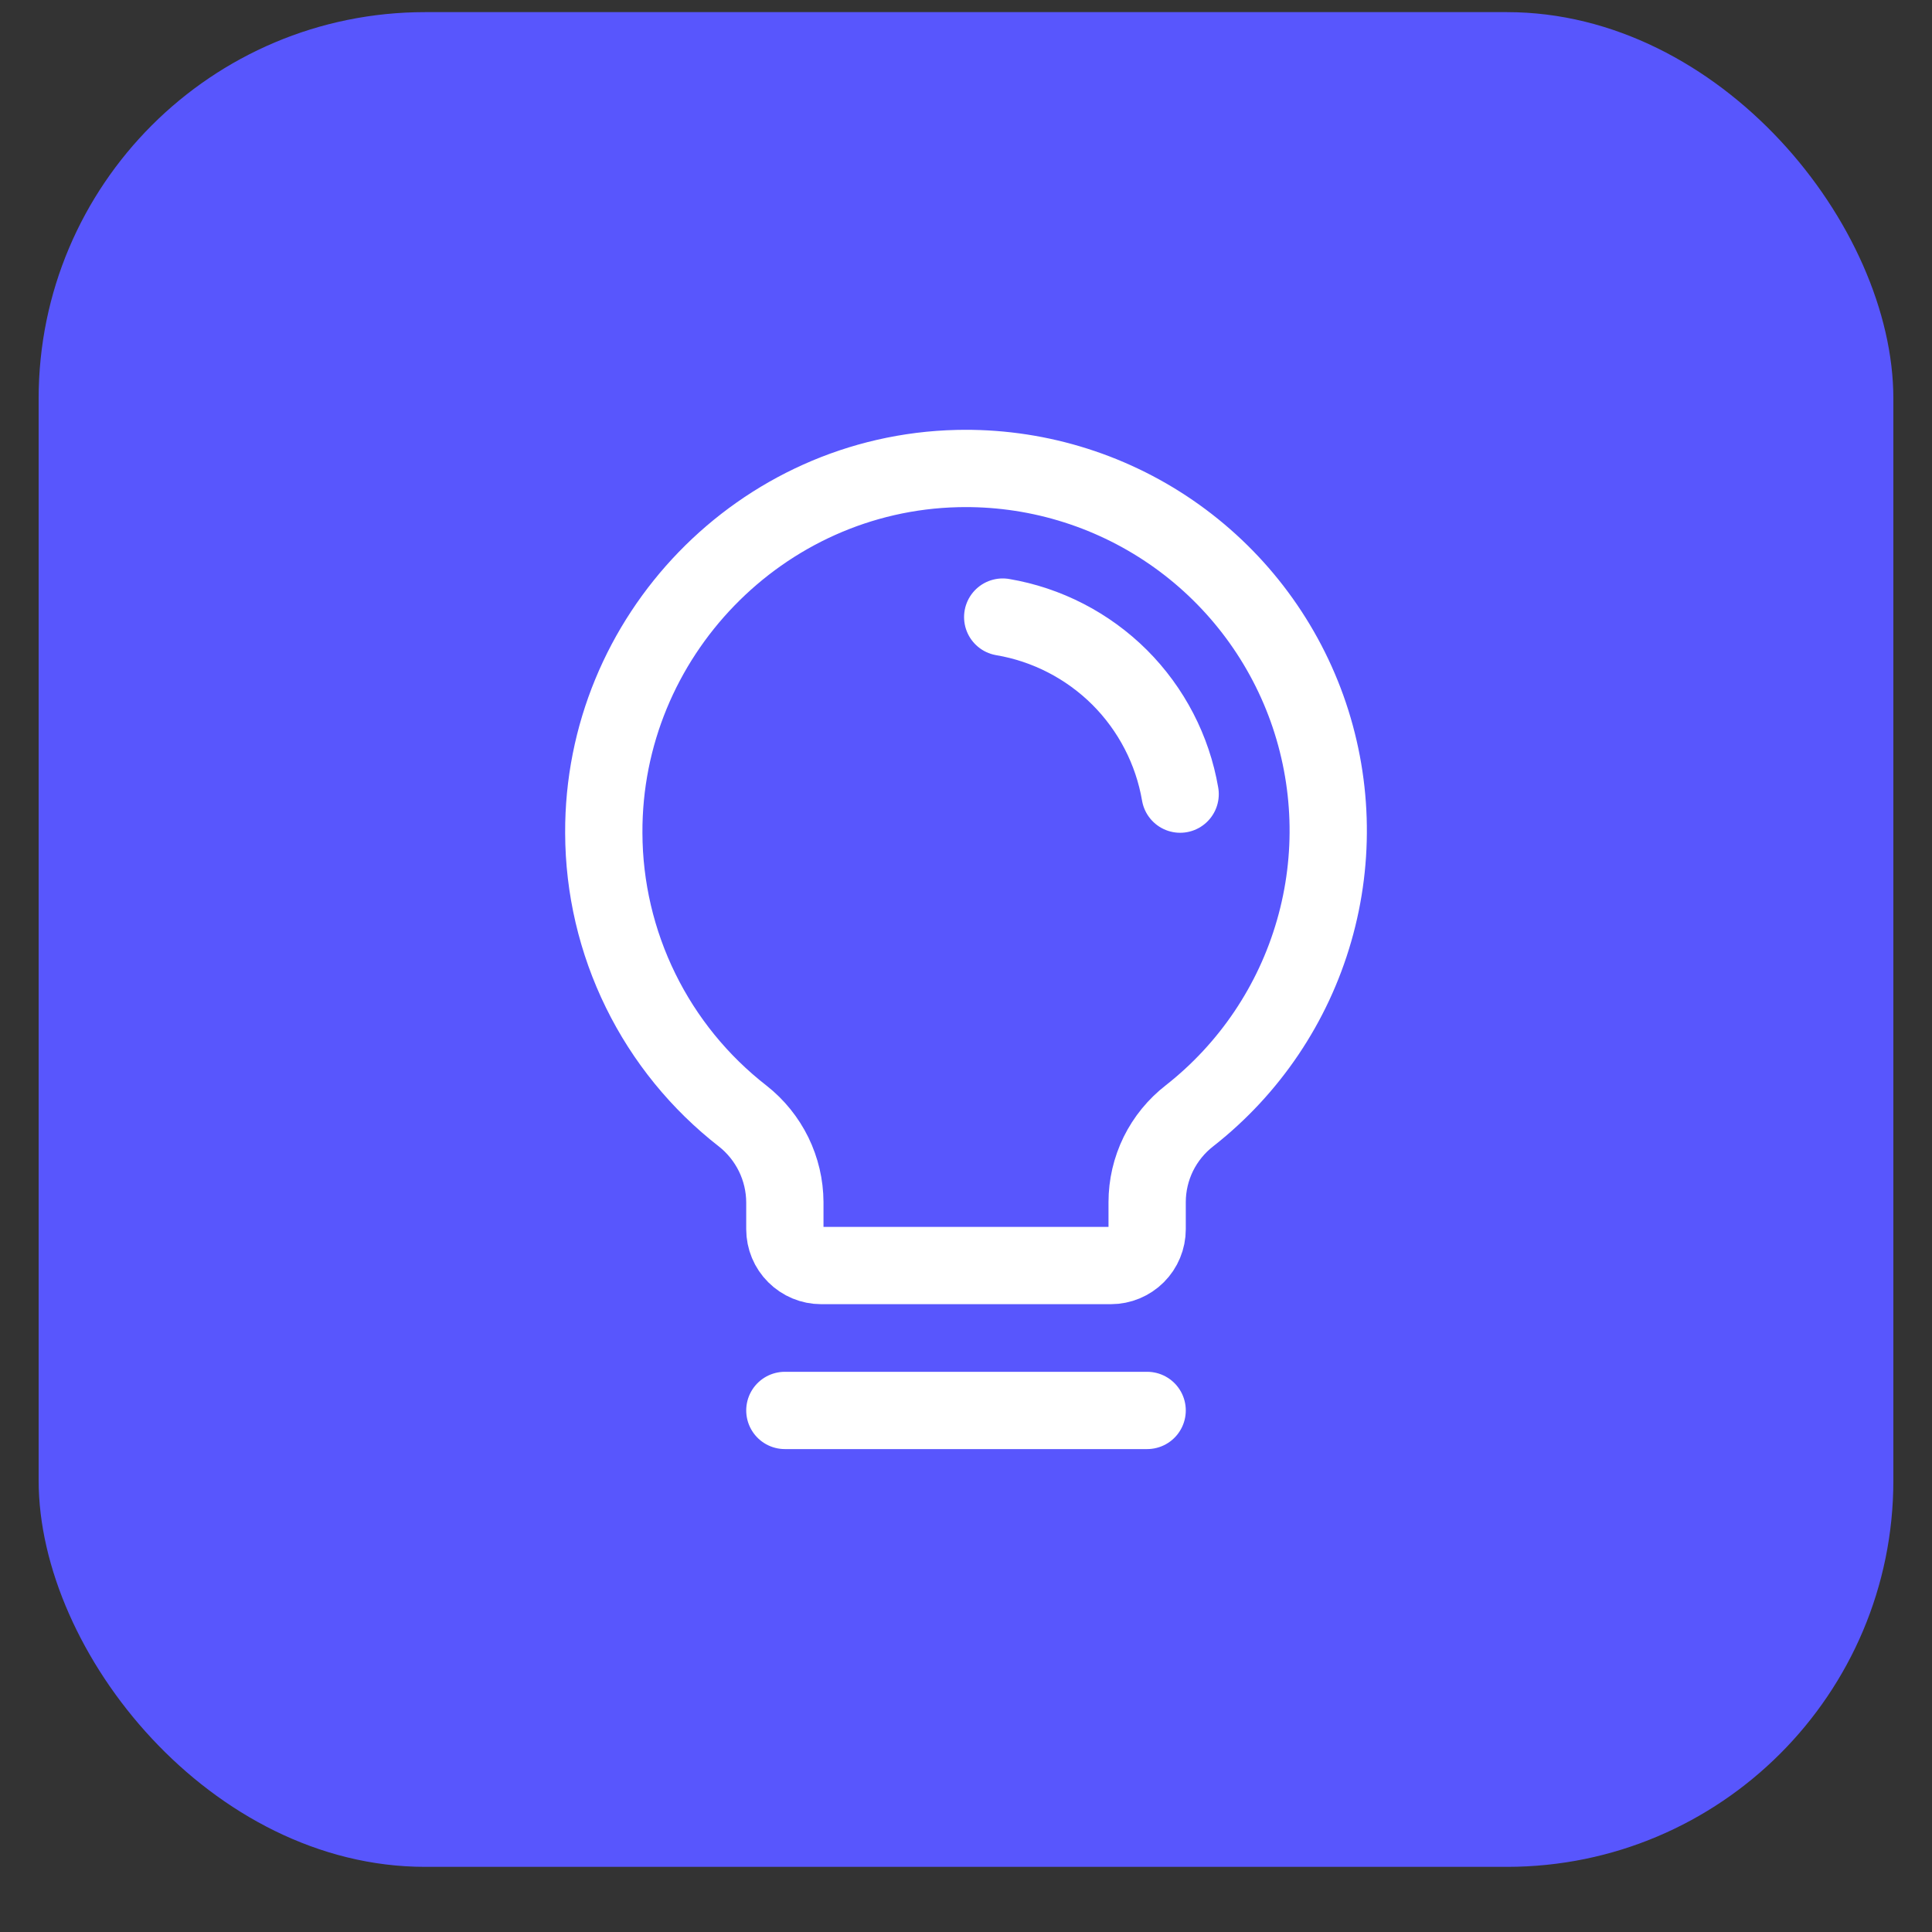 <svg width="25" height="25" viewBox="0 0 25 25" fill="none" xmlns="http://www.w3.org/2000/svg">
<rect x="0" y="0" width="25" height="25" fill="#333333" stroke="none"/>
<rect x="0.5" y="0.157" width="24" height="24" rx="5" fill="#5856FD"/>
<path d="M10.156 18.251H14.844" stroke="white" stroke-linecap="round" stroke-linejoin="round"/>
<path d="M9.611 14.442C9.053 14.008 8.601 13.453 8.29 12.819C7.978 12.184 7.815 11.487 7.813 10.78C7.801 8.237 9.846 6.122 12.389 6.063C13.373 6.04 14.339 6.327 15.151 6.884C15.963 7.441 16.579 8.239 16.912 9.166C17.244 10.092 17.277 11.1 17.004 12.046C16.732 12.992 16.169 13.828 15.395 14.436C15.223 14.569 15.085 14.738 14.989 14.932C14.894 15.126 14.844 15.339 14.844 15.556V15.907C14.844 16.031 14.794 16.151 14.707 16.238C14.619 16.326 14.499 16.376 14.375 16.376H10.625C10.501 16.376 10.382 16.326 10.294 16.238C10.206 16.151 10.156 16.031 10.156 15.907V15.556C10.155 15.341 10.105 15.13 10.011 14.937C9.916 14.744 9.78 14.575 9.611 14.442V14.442Z" stroke="white" stroke-linecap="round" stroke-linejoin="round"/>
<path d="M12.975 7.985C13.547 8.082 14.076 8.355 14.488 8.765C14.899 9.176 15.173 9.704 15.271 10.276" stroke="white" stroke-linecap="round" stroke-linejoin="round"/>
</svg>
